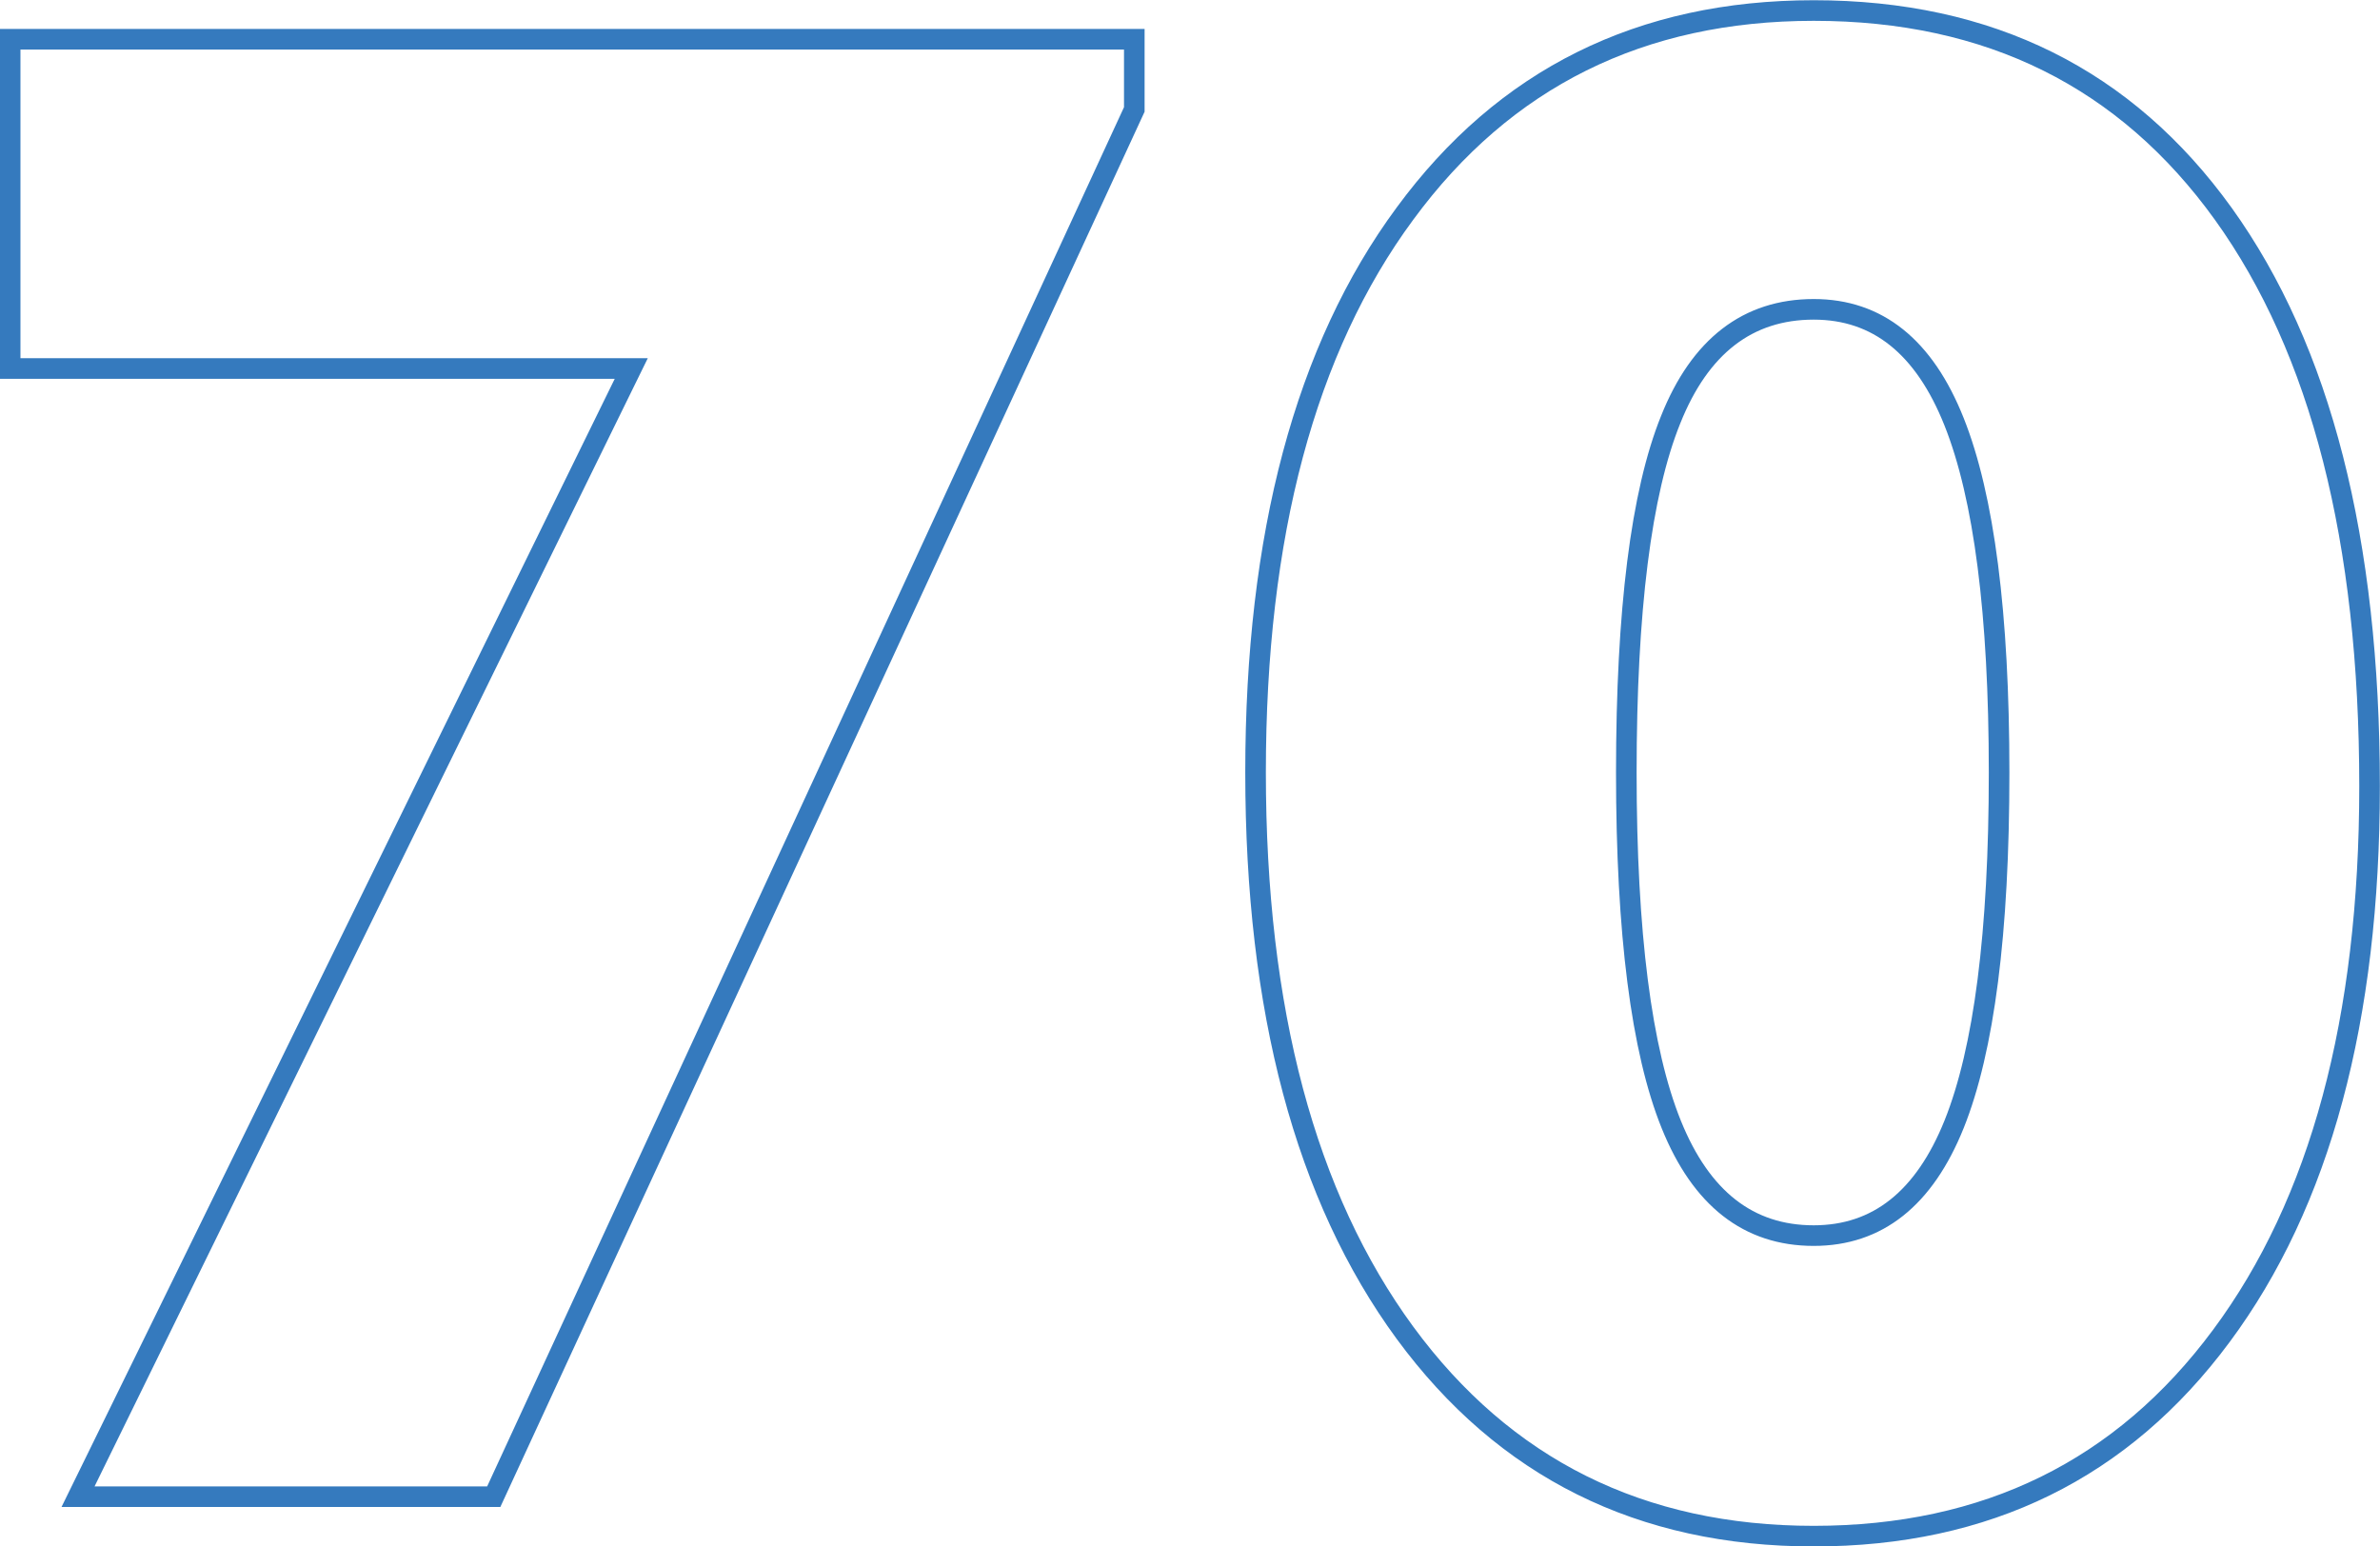 <?xml version="1.0" encoding="UTF-8"?> <!-- Creator: CorelDRAW 2019 (64-Bit) --> <svg xmlns="http://www.w3.org/2000/svg" xmlns:xlink="http://www.w3.org/1999/xlink" xmlns:xodm="http://www.corel.com/coreldraw/odm/2003" xml:space="preserve" width="30.777mm" height="19.994mm" style="shape-rendering:geometricPrecision; text-rendering:geometricPrecision; image-rendering:optimizeQuality; fill-rule:evenodd; clip-rule:evenodd" viewBox="0 0 82.04 53.29"> <defs> <style type="text/css"> <![CDATA[ .str0 {stroke:#357ABE;stroke-width:0.71;stroke-miterlimit:22.926} .fil0 {fill:none;fill-rule:nonzero} ]]> </style> </defs> <g id="Слой_x0020_1">  <polygon class="fil0 str0" points="2.69,51.59 21.76,12.7 0.35,12.7 0.35,1.35 39.1,1.35 39.1,3.77 17.02,51.59 "></polygon> <path id="1" class="fil0 str0" d="M81.68 27.1c0,8.04 -1.7,14.36 -5.11,18.95 -3.41,4.6 -8.09,6.9 -14.05,6.9 -5.96,0 -10.66,-2.34 -14.09,-7.01 -3.43,-4.68 -5.15,-11.12 -5.15,-19.32 0,-8.17 1.71,-14.6 5.15,-19.26 3.43,-4.67 8.13,-7 14.09,-7 6.06,0 10.76,2.34 14.12,7.01 3.36,4.68 5.04,11.25 5.04,19.73zm-25.62 -0.48c0,5.55 0.52,9.59 1.55,12.14 1.03,2.55 2.66,3.83 4.91,3.83 2.2,0 3.81,-1.28 4.84,-3.84 1.03,-2.57 1.55,-6.6 1.55,-12.12 0,-5.48 -0.52,-9.5 -1.55,-12.09 -1.03,-2.59 -2.64,-3.88 -4.84,-3.88 -2.27,0 -3.92,1.27 -4.93,3.8 -1.02,2.52 -1.53,6.59 -1.53,12.17z"></path> </g> </svg> 